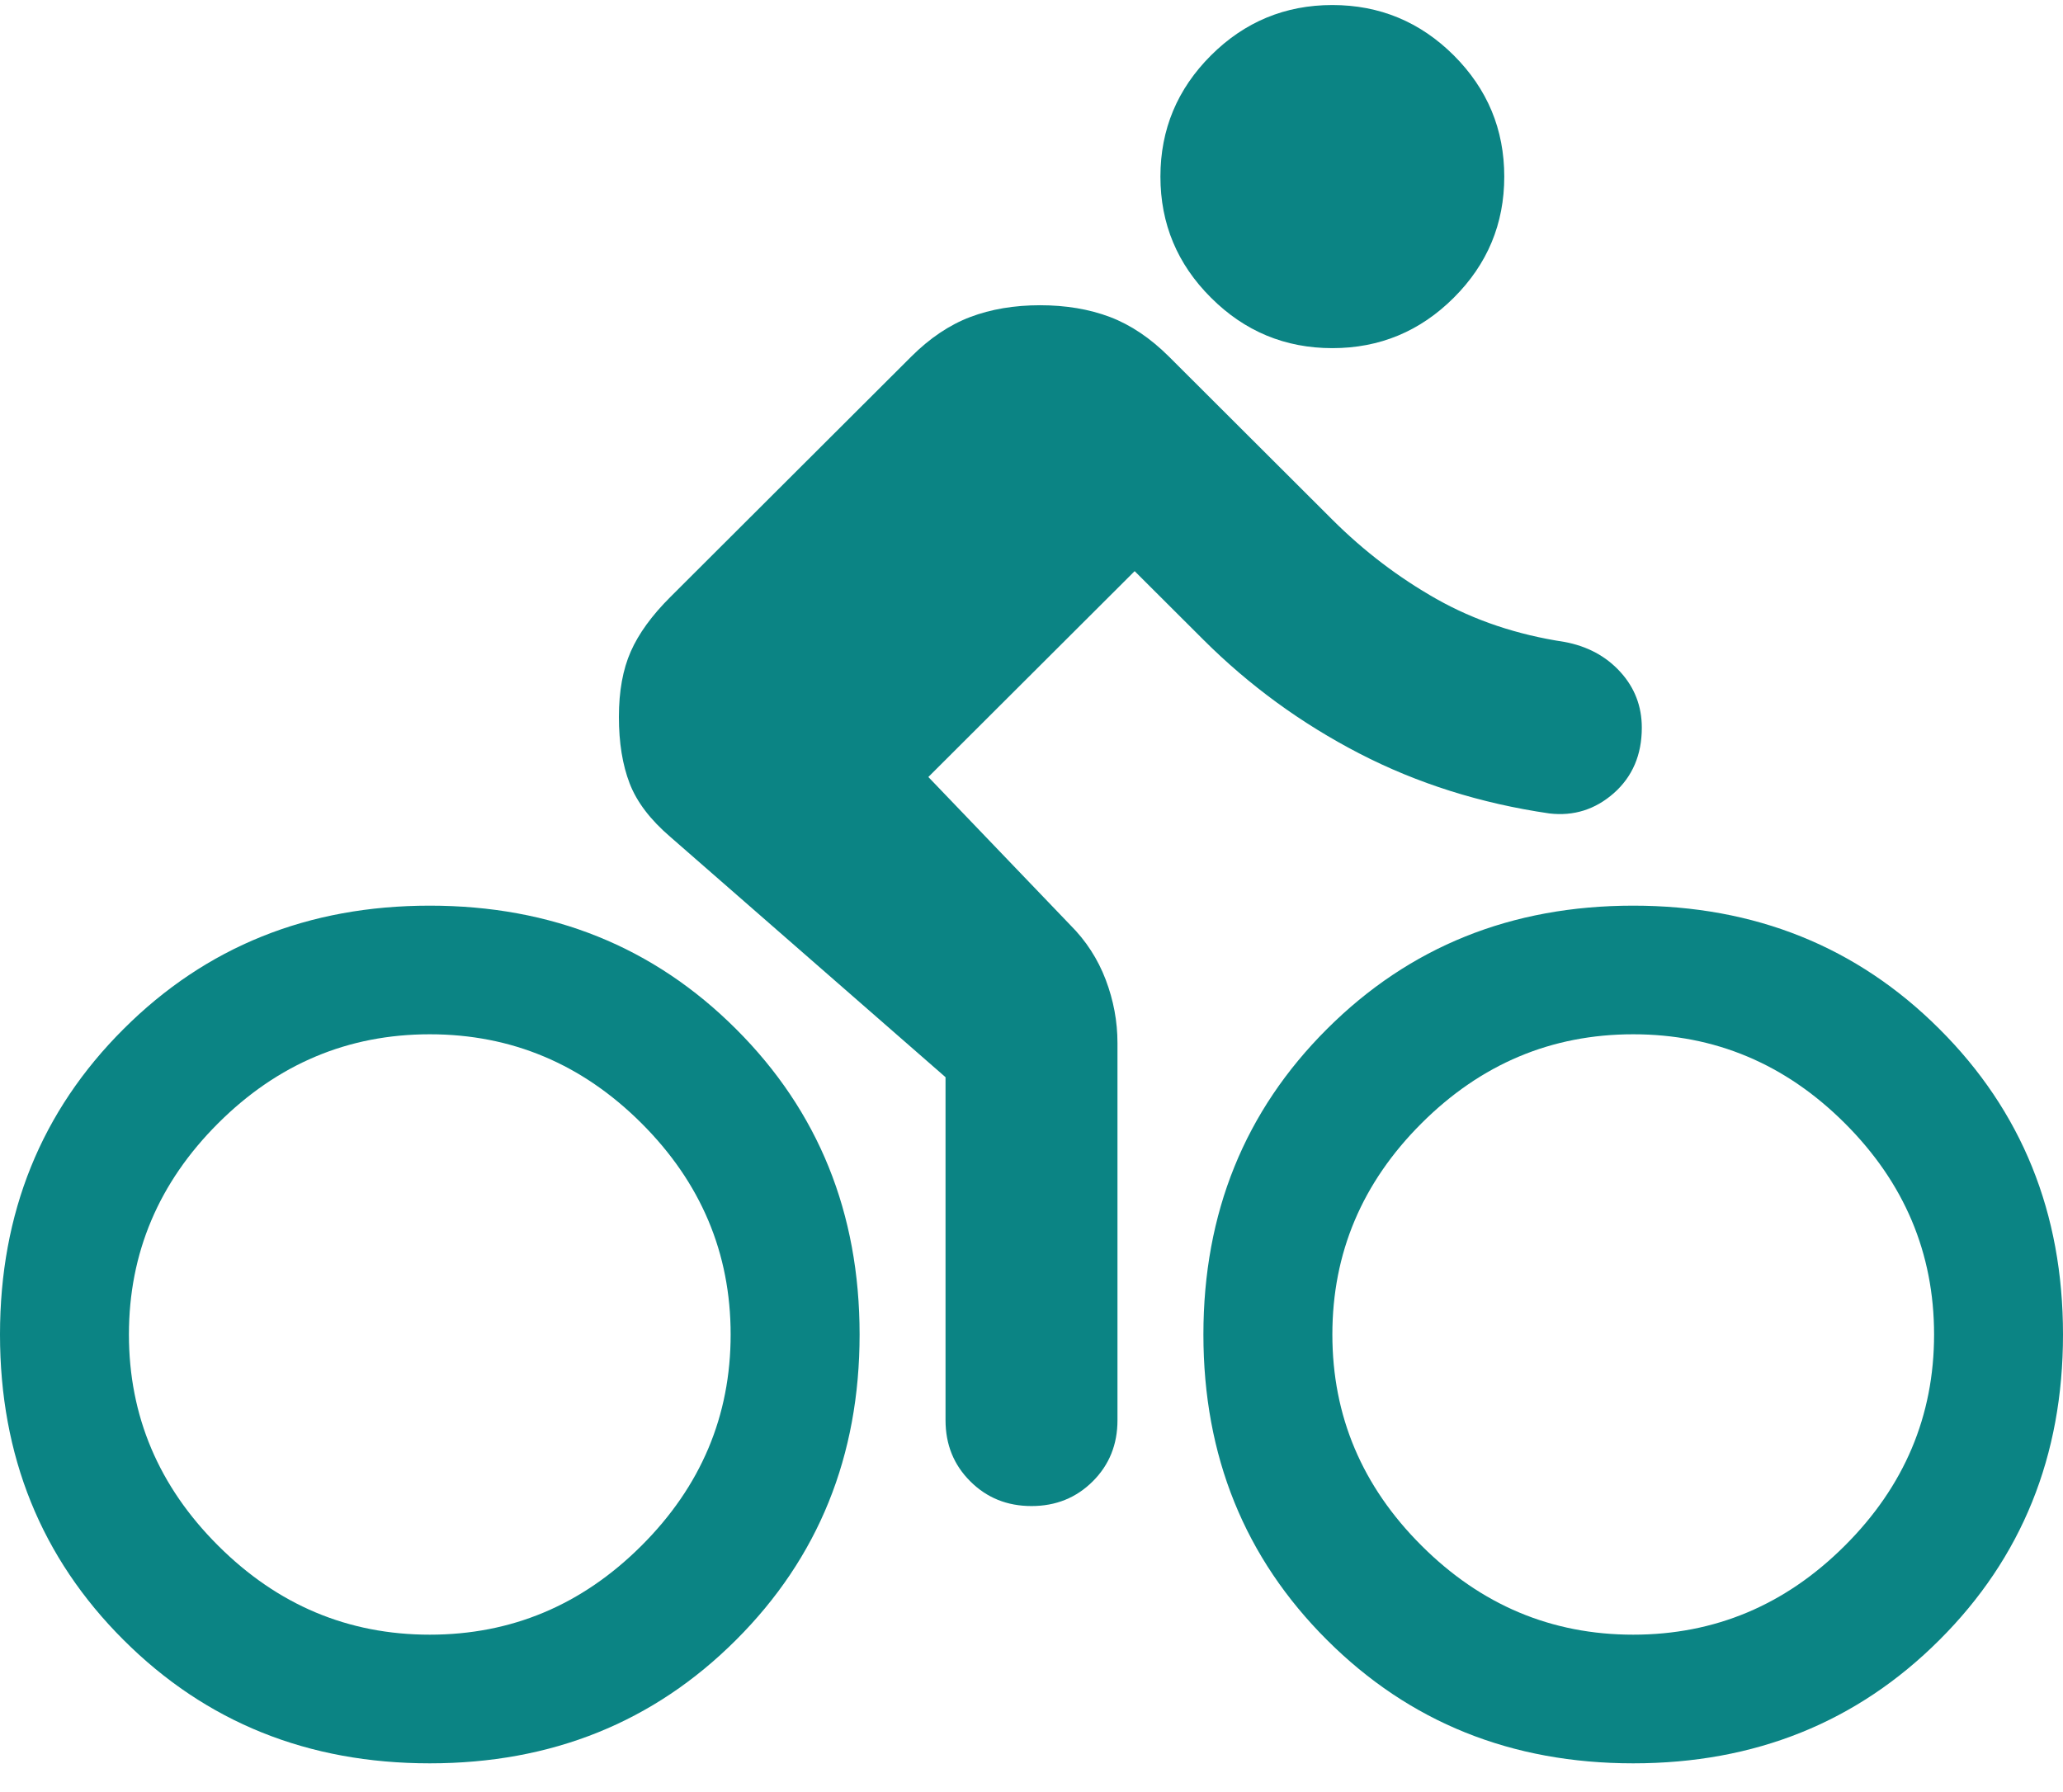 <svg width="61" height="53" viewBox="0 0 61 53" fill="none" xmlns="http://www.w3.org/2000/svg">
<path d="M39.396 10.296C37.998 10.296 36.802 9.799 35.807 8.804C34.811 7.812 34.312 6.618 34.312 5.223C34.312 3.827 34.811 2.633 35.807 1.638C36.802 0.646 37.998 0.149 39.396 0.149C40.794 0.149 41.991 0.646 42.987 1.638C43.982 2.633 44.479 3.827 44.479 5.223C44.479 6.618 43.982 7.812 42.987 8.804C41.991 9.799 40.794 10.296 39.396 10.296ZM30.5 44.54C29.78 44.54 29.177 44.296 28.69 43.809C28.202 43.324 27.958 42.722 27.958 42.003V31.857L19.825 24.754C19.232 24.247 18.829 23.718 18.618 23.169C18.406 22.619 18.3 21.964 18.3 21.203C18.3 20.442 18.417 19.797 18.651 19.268C18.883 18.74 19.274 18.201 19.825 17.652L26.942 10.549C27.492 10 28.075 9.608 28.69 9.375C29.304 9.143 29.992 9.027 30.754 9.027C31.517 9.027 32.206 9.143 32.821 9.375C33.434 9.608 34.016 10 34.567 10.549L39.396 15.369C40.328 16.299 41.355 17.081 42.476 17.715C43.6 18.349 44.86 18.772 46.258 18.984C46.936 19.11 47.487 19.406 47.91 19.871C48.334 20.336 48.546 20.886 48.546 21.52C48.546 22.323 48.27 22.968 47.72 23.456C47.169 23.941 46.534 24.141 45.813 24.057C43.78 23.761 41.905 23.169 40.189 22.281C38.474 21.393 36.939 20.273 35.583 18.92L33.55 16.891L27.45 22.979L31.644 27.354C32.11 27.819 32.46 28.359 32.694 28.973C32.926 29.585 33.042 30.208 33.042 30.842V42.003C33.042 42.722 32.798 43.324 32.312 43.809C31.824 44.296 31.22 44.54 30.5 44.54ZM12.708 52.149C9.108 52.149 6.09 50.934 3.655 48.502C1.218 46.072 0 43.06 0 39.467C0 35.873 1.218 32.861 3.655 30.431C6.09 27.999 9.108 26.784 12.708 26.784C16.309 26.784 19.327 27.999 21.762 30.431C24.198 32.861 25.417 35.873 25.417 39.467C25.417 43.06 24.198 46.072 21.762 48.502C19.327 50.934 16.309 52.149 12.708 52.149ZM12.708 48.344C15.123 48.344 17.21 47.467 18.968 45.712C20.726 43.958 21.604 41.876 21.604 39.467C21.604 37.057 20.726 34.974 18.968 33.219C17.21 31.465 15.123 30.588 12.708 30.588C10.294 30.588 8.208 31.465 6.451 33.219C4.692 34.974 3.812 37.057 3.812 39.467C3.812 41.876 4.692 43.958 6.451 45.712C8.208 47.467 10.294 48.344 12.708 48.344ZM48.292 52.149C44.691 52.149 41.673 50.934 39.238 48.502C36.802 46.072 35.583 43.06 35.583 39.467C35.583 35.873 36.802 32.861 39.238 30.431C41.673 27.999 44.691 26.784 48.292 26.784C51.892 26.784 54.91 27.999 57.345 30.431C59.782 32.861 61 35.873 61 39.467C61 43.06 59.782 46.072 57.345 48.502C54.91 50.934 51.892 52.149 48.292 52.149ZM48.292 48.344C50.706 48.344 52.792 47.467 54.549 45.712C56.308 43.958 57.188 41.876 57.188 39.467C57.188 37.057 56.308 34.974 54.549 33.219C52.792 31.465 50.706 30.588 48.292 30.588C45.877 30.588 43.791 31.465 42.034 33.219C40.275 34.974 39.396 37.057 39.396 39.467C39.396 41.876 40.275 43.958 42.034 45.712C43.791 47.467 45.877 48.344 48.292 48.344Z" fill="#0B8484"/>
</svg>
